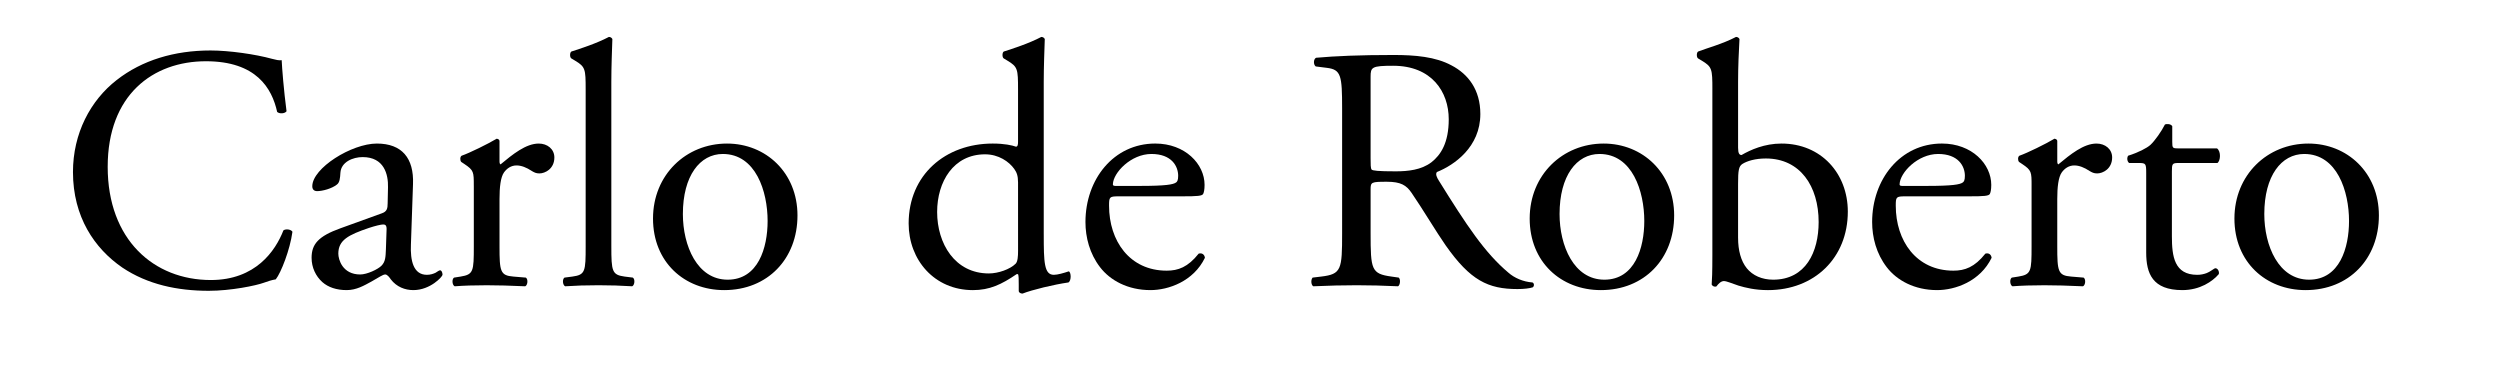 <?xml version="1.0" encoding="utf-8"?>
<!-- Generator: Adobe Illustrator 17.0.1, SVG Export Plug-In . SVG Version: 6.00 Build 0)  -->
<!DOCTYPE svg PUBLIC "-//W3C//DTD SVG 1.1//EN" "http://www.w3.org/Graphics/SVG/1.1/DTD/svg11.dtd">
<svg version="1.1" id="Livello_1" xmlns="http://www.w3.org/2000/svg" xmlns:xlink="http://www.w3.org/1999/xlink" x="0px" y="0px"
	 width="260px" height="39px" viewBox="0 0 260 39" enable-background="new 0 0 260 39" xml:space="preserve">
<path d="M12.14,8.319c2.636-2.059,5.996-3.07,9.751-3.07c1.951,0,4.695,0.397,6.393,0.867c0.433,0.108,0.686,0.181,1.011,0.145
	c0.036,0.831,0.217,3.106,0.505,5.31c-0.18,0.252-0.722,0.289-0.975,0.072c-0.542-2.456-2.167-5.273-7.404-5.273
	C15.895,6.37,11.2,9.873,11.2,17.349c0,7.585,4.803,11.774,10.727,11.774c4.659,0,6.718-3.033,7.549-5.165
	c0.252-0.18,0.794-0.107,0.939,0.145c-0.253,1.879-1.192,4.263-1.734,4.948c-0.433,0.072-0.867,0.217-1.264,0.361
	c-0.794,0.289-3.395,0.831-5.707,0.831c-3.25,0-6.356-0.65-8.993-2.42c-2.889-1.986-5.128-5.273-5.128-9.933
	C7.589,13.882,9.395,10.451,12.14,8.319z"/>
<path d="M39.702,22.188c0.542-0.181,0.614-0.506,0.614-1.047l0.036-1.662c0.036-1.336-0.397-3.142-2.637-3.142
	c-1.011,0-2.239,0.505-2.312,1.625c-0.036,0.578-0.072,1.012-0.361,1.229c-0.542,0.433-1.517,0.686-2.059,0.686
	c-0.325,0-0.505-0.181-0.505-0.506c0-1.878,4.081-4.442,6.718-4.442c2.601,0,3.865,1.517,3.756,4.226l-0.217,6.284
	c-0.072,1.661,0.253,3.142,1.662,3.142c0.361,0,0.686-0.107,0.903-0.216c0.181-0.108,0.361-0.253,0.469-0.253
	c0.145,0,0.253,0.217,0.253,0.469c0,0.181-1.264,1.59-3.034,1.59c-0.867,0-1.734-0.325-2.348-1.12
	c-0.145-0.217-0.361-0.506-0.578-0.506c-0.253,0-0.686,0.325-1.408,0.723c-0.795,0.434-1.589,0.903-2.601,0.903
	c-1.047,0-1.915-0.289-2.528-0.831c-0.686-0.614-1.12-1.517-1.12-2.528c0-1.408,0.686-2.239,2.998-3.069L39.702,22.188z
	 M37.462,28.545c0.722,0,1.842-0.541,2.203-0.902c0.433-0.434,0.433-0.939,0.469-1.697l0.072-2.131c0-0.397-0.145-0.47-0.361-0.47
	s-0.831,0.145-1.48,0.361c-2.131,0.722-3.179,1.264-3.179,2.672C35.187,26.992,35.62,28.545,37.462,28.545z"/>
<path d="M49.275,19.299c0-1.408,0-1.589-0.975-2.239l-0.325-0.216c-0.145-0.145-0.145-0.542,0.036-0.65
	c0.831-0.289,2.745-1.228,3.648-1.77c0.181,0.036,0.289,0.108,0.289,0.253v2.095c0,0.181,0.036,0.289,0.108,0.325
	c1.264-1.047,2.636-2.167,3.973-2.167c0.903,0,1.625,0.578,1.625,1.445c0,1.191-0.975,1.661-1.553,1.661
	c-0.361,0-0.542-0.108-0.794-0.253c-0.542-0.361-1.083-0.578-1.589-0.578c-0.578,0-1.011,0.325-1.3,0.723
	c-0.361,0.506-0.469,1.553-0.469,2.781v4.912c0,2.601,0.072,3.033,1.444,3.142l1.3,0.108c0.253,0.181,0.181,0.795-0.072,0.903
	c-1.697-0.072-2.745-0.108-4.009-0.108c-1.3,0-2.384,0.036-3.323,0.108c-0.253-0.108-0.325-0.723-0.072-0.903l0.686-0.108
	c1.336-0.217,1.373-0.541,1.373-3.142v-6.322H49.275z"/>
<path d="M63.579,25.62c0,2.601,0.072,2.961,1.373,3.142l0.867,0.108c0.253,0.181,0.181,0.795-0.072,0.903
	c-1.192-0.072-2.239-0.108-3.503-0.108c-1.3,0-2.384,0.036-3.467,0.108c-0.253-0.108-0.325-0.723-0.072-0.903l0.831-0.108
	c1.336-0.181,1.373-0.541,1.373-3.142V9.295c0-2.131-0.036-2.348-1.12-2.998L59.425,6.08c-0.181-0.108-0.181-0.614,0-0.722
	c0.903-0.289,2.6-0.831,3.9-1.517c0.145,0,0.289,0.072,0.361,0.217c-0.036,1.083-0.108,2.89-0.108,4.479L63.579,25.62L63.579,25.62z
	"/>
<path d="M82.938,22.405c0,4.515-3.106,7.766-7.621,7.766c-4.153,0-7.404-2.926-7.404-7.44c0-4.551,3.431-7.801,7.693-7.801
	C79.652,14.929,82.938,17.963,82.938,22.405z M75.173,16.013c-2.384,0-4.154,2.275-4.154,6.248c0,3.287,1.481,6.826,4.659,6.826
	s4.154-3.322,4.154-6.104C79.833,19.913,78.604,16.013,75.173,16.013z"/>
<path d="M108.55,24.392c0,2.854,0.036,4.189,1.047,4.189c0.397,0,1.011-0.18,1.553-0.36c0.252,0.072,0.289,0.975-0.036,1.155
	c-1.517,0.217-3.756,0.759-4.768,1.156c-0.217,0-0.397-0.108-0.397-0.289v-0.614c0-0.542,0-0.976-0.072-1.119h-0.145
	c-1.589,1.083-2.817,1.661-4.551,1.661c-4.009,0-6.682-3.143-6.682-6.935c0-5.057,3.829-8.307,8.74-8.307
	c1.228,0,2.023,0.181,2.42,0.325c0.181,0,0.217-0.216,0.217-0.505V9.295c0-2.131-0.036-2.348-1.12-2.998l-0.361-0.217
	c-0.18-0.108-0.18-0.614,0-0.722c0.903-0.289,2.601-0.831,3.901-1.517c0.145,0,0.289,0.072,0.361,0.217
	c-0.036,1.083-0.108,2.89-0.108,4.479v15.855H108.55z M105.877,18.975c0-0.723-0.145-1.048-0.397-1.409
	c-0.542-0.758-1.625-1.517-3.034-1.517c-3.287,0-4.984,2.854-4.984,5.995c0,3.287,1.842,6.394,5.382,6.394
	c0.975,0,2.203-0.434,2.781-1.012c0.217-0.217,0.253-0.759,0.253-1.336L105.877,18.975L105.877,18.975z"/>
<path d="M116.317,20.419c-0.939,0-0.975,0.072-0.975,0.976c0,3.647,2.131,6.754,5.996,6.754c1.192,0,2.203-0.361,3.323-1.771
	c0.361-0.108,0.614,0.108,0.65,0.434c-1.192,2.456-3.792,3.359-5.67,3.359c-2.348,0-4.189-1.012-5.237-2.384
	c-1.083-1.409-1.517-3.106-1.517-4.695c0-4.442,2.925-8.163,7.26-8.163c3.106,0,5.128,2.13,5.128,4.298
	c0,0.505-0.072,0.794-0.145,0.938c-0.108,0.217-0.614,0.253-2.131,0.253h-6.682V20.419z M118.557,19.335
	c2.673,0,3.467-0.144,3.756-0.36c0.108-0.072,0.217-0.217,0.217-0.687c0-1.012-0.687-2.275-2.781-2.275
	c-2.131,0-3.973,1.95-4.009,3.143c0,0.072,0,0.18,0.253,0.18L118.557,19.335L118.557,19.335z"/>
<path d="M139.58,11.281c0-3.431-0.107-4.045-1.589-4.226l-1.155-0.145c-0.253-0.181-0.253-0.759,0.036-0.903
	c2.022-0.18,4.515-0.289,8.054-0.289c2.239,0,4.37,0.181,6.032,1.083c1.733,0.903,2.997,2.528,2.997,5.056
	c0,3.431-2.709,5.309-4.515,6.032c-0.181,0.217,0,0.578,0.181,0.867c2.89,4.659,4.804,7.548,7.26,9.607
	c0.614,0.541,1.517,0.938,2.492,1.011c0.181,0.072,0.217,0.361,0.036,0.506c-0.325,0.108-0.903,0.181-1.589,0.181
	c-3.07,0-4.912-0.903-7.477-4.551c-0.939-1.337-2.42-3.829-3.54-5.454c-0.541-0.794-1.119-1.155-2.564-1.155
	c-1.625,0-1.697,0.036-1.697,0.794v4.551c0,3.793,0.072,4.227,2.167,4.515l0.759,0.108c0.217,0.181,0.145,0.795-0.072,0.903
	c-1.625-0.072-2.854-0.108-4.298-0.108c-1.518,0-2.817,0.036-4.515,0.108c-0.217-0.108-0.289-0.65-0.072-0.903l0.902-0.108
	c2.096-0.252,2.167-0.722,2.167-4.515L139.58,11.281L139.58,11.281z M142.542,16.446c0,0.65,0,1.047,0.108,1.192
	c0.108,0.108,0.65,0.181,2.492,0.181c1.301,0,2.673-0.145,3.72-0.939c0.976-0.758,1.807-2.022,1.807-4.479
	c0-2.854-1.771-5.562-5.779-5.562c-2.239,0-2.348,0.145-2.348,1.156V16.446z"/>
<path d="M174.112,22.405c0,4.515-3.106,7.766-7.621,7.766c-4.153,0-7.404-2.926-7.404-7.44c0-4.551,3.432-7.801,7.693-7.801
	C170.825,14.929,174.112,17.963,174.112,22.405z M166.347,16.013c-2.384,0-4.153,2.275-4.153,6.248c0,3.287,1.48,6.826,4.659,6.826
	s4.153-3.322,4.153-6.104C171.006,19.913,169.778,16.013,166.347,16.013z"/>
<path d="M178.088,9.295c0-2.131-0.036-2.348-1.12-2.998l-0.361-0.217c-0.18-0.108-0.18-0.614,0-0.722
	c0.831-0.325,2.564-0.794,3.938-1.517c0.145,0,0.289,0.072,0.361,0.217c-0.072,1.264-0.145,2.89-0.145,4.479v6.826
	c0,0.614,0.145,0.759,0.361,0.759c0.938-0.542,2.383-1.192,4.153-1.192c4.117,0,6.898,3.106,6.898,7.079
	c0,4.804-3.468,8.163-8.308,8.163c-1.336,0-2.348-0.253-3.069-0.47c-0.759-0.253-1.229-0.47-1.518-0.47s-0.577,0.289-0.758,0.542
	c-0.036,0.036-0.072,0.036-0.145,0.036c-0.145,0-0.289-0.072-0.361-0.217c0.036-0.506,0.072-1.191,0.072-3.07V9.295H178.088z
	 M180.761,24.753c0,1.265,0.289,2.384,0.902,3.143c0.614,0.758,1.59,1.191,2.745,1.191c3.396,0,4.731-2.89,4.731-5.995
	c0-3.721-1.914-6.61-5.49-6.61c-1.083,0-1.95,0.253-2.456,0.578c-0.36,0.253-0.433,0.65-0.433,2.06v5.633H180.761z"/>
<path d="M198.136,20.419c-0.939,0-0.976,0.072-0.976,0.976c0,3.647,2.131,6.754,5.996,6.754c1.191,0,2.203-0.361,3.322-1.771
	c0.361-0.108,0.614,0.108,0.65,0.434c-1.191,2.456-3.792,3.359-5.67,3.359c-2.348,0-4.19-1.012-5.237-2.384
	c-1.084-1.409-1.518-3.106-1.518-4.695c0-4.442,2.926-8.163,7.26-8.163c3.106,0,5.129,2.13,5.129,4.298
	c0,0.505-0.072,0.794-0.145,0.938c-0.108,0.217-0.614,0.253-2.131,0.253h-6.68V20.419z M200.375,19.335
	c2.673,0,3.467-0.144,3.756-0.36c0.108-0.072,0.217-0.217,0.217-0.687c0-1.012-0.686-2.275-2.781-2.275
	c-2.131,0-3.973,1.95-4.009,3.143c0,0.072,0,0.18,0.253,0.18L200.375,19.335L200.375,19.335z"/>
<path d="M211.284,19.299c0-1.408,0-1.589-0.975-2.239l-0.325-0.216c-0.145-0.145-0.145-0.542,0.036-0.65
	c0.831-0.289,2.745-1.228,3.647-1.77c0.181,0.036,0.289,0.108,0.289,0.253v2.095c0,0.181,0.036,0.289,0.108,0.325
	c1.265-1.047,2.637-2.167,3.974-2.167c0.902,0,1.625,0.578,1.625,1.445c0,1.191-0.976,1.661-1.553,1.661
	c-0.361,0-0.542-0.108-0.795-0.253c-0.542-0.361-1.084-0.578-1.589-0.578c-0.578,0-1.012,0.325-1.301,0.723
	c-0.361,0.506-0.47,1.553-0.47,2.781v4.912c0,2.601,0.072,3.033,1.445,3.142l1.3,0.108c0.253,0.181,0.181,0.795-0.072,0.903
	c-1.697-0.072-2.745-0.108-4.009-0.108c-1.301,0-2.384,0.036-3.323,0.108c-0.253-0.108-0.325-0.723-0.072-0.903l0.687-0.108
	c1.336-0.217,1.372-0.541,1.372-3.142v-6.322H211.284z"/>
<path d="M226.527,16.952c-0.614,0-0.65,0.108-0.65,0.867v6.754c0,2.095,0.253,4.009,2.637,4.009c0.361,0,0.687-0.071,0.976-0.18
	c0.325-0.108,0.795-0.506,0.903-0.506c0.288,0,0.433,0.397,0.36,0.614c-0.649,0.758-1.95,1.661-3.792,1.661
	c-3.106,0-3.756-1.733-3.756-3.901v-8.271c0-0.976-0.036-1.047-0.759-1.047h-1.012c-0.217-0.145-0.253-0.542-0.108-0.758
	c1.048-0.325,1.951-0.795,2.312-1.12c0.47-0.434,1.156-1.409,1.518-2.131c0.181-0.072,0.614-0.072,0.758,0.181v1.625
	c0,0.65,0.036,0.686,0.65,0.686h4.009c0.434,0.325,0.361,1.3,0.036,1.517H226.527z"/>
<path d="M247.405,22.405c0,4.515-3.106,7.766-7.621,7.766c-4.153,0-7.404-2.926-7.404-7.44c0-4.551,3.432-7.801,7.693-7.801
	C244.118,14.929,247.405,17.963,247.405,22.405z M239.64,16.013c-2.384,0-4.153,2.275-4.153,6.248c0,3.287,1.48,6.826,4.659,6.826
	s4.153-3.322,4.153-6.104C244.299,19.913,243.071,16.013,239.64,16.013z"/>
</svg>
